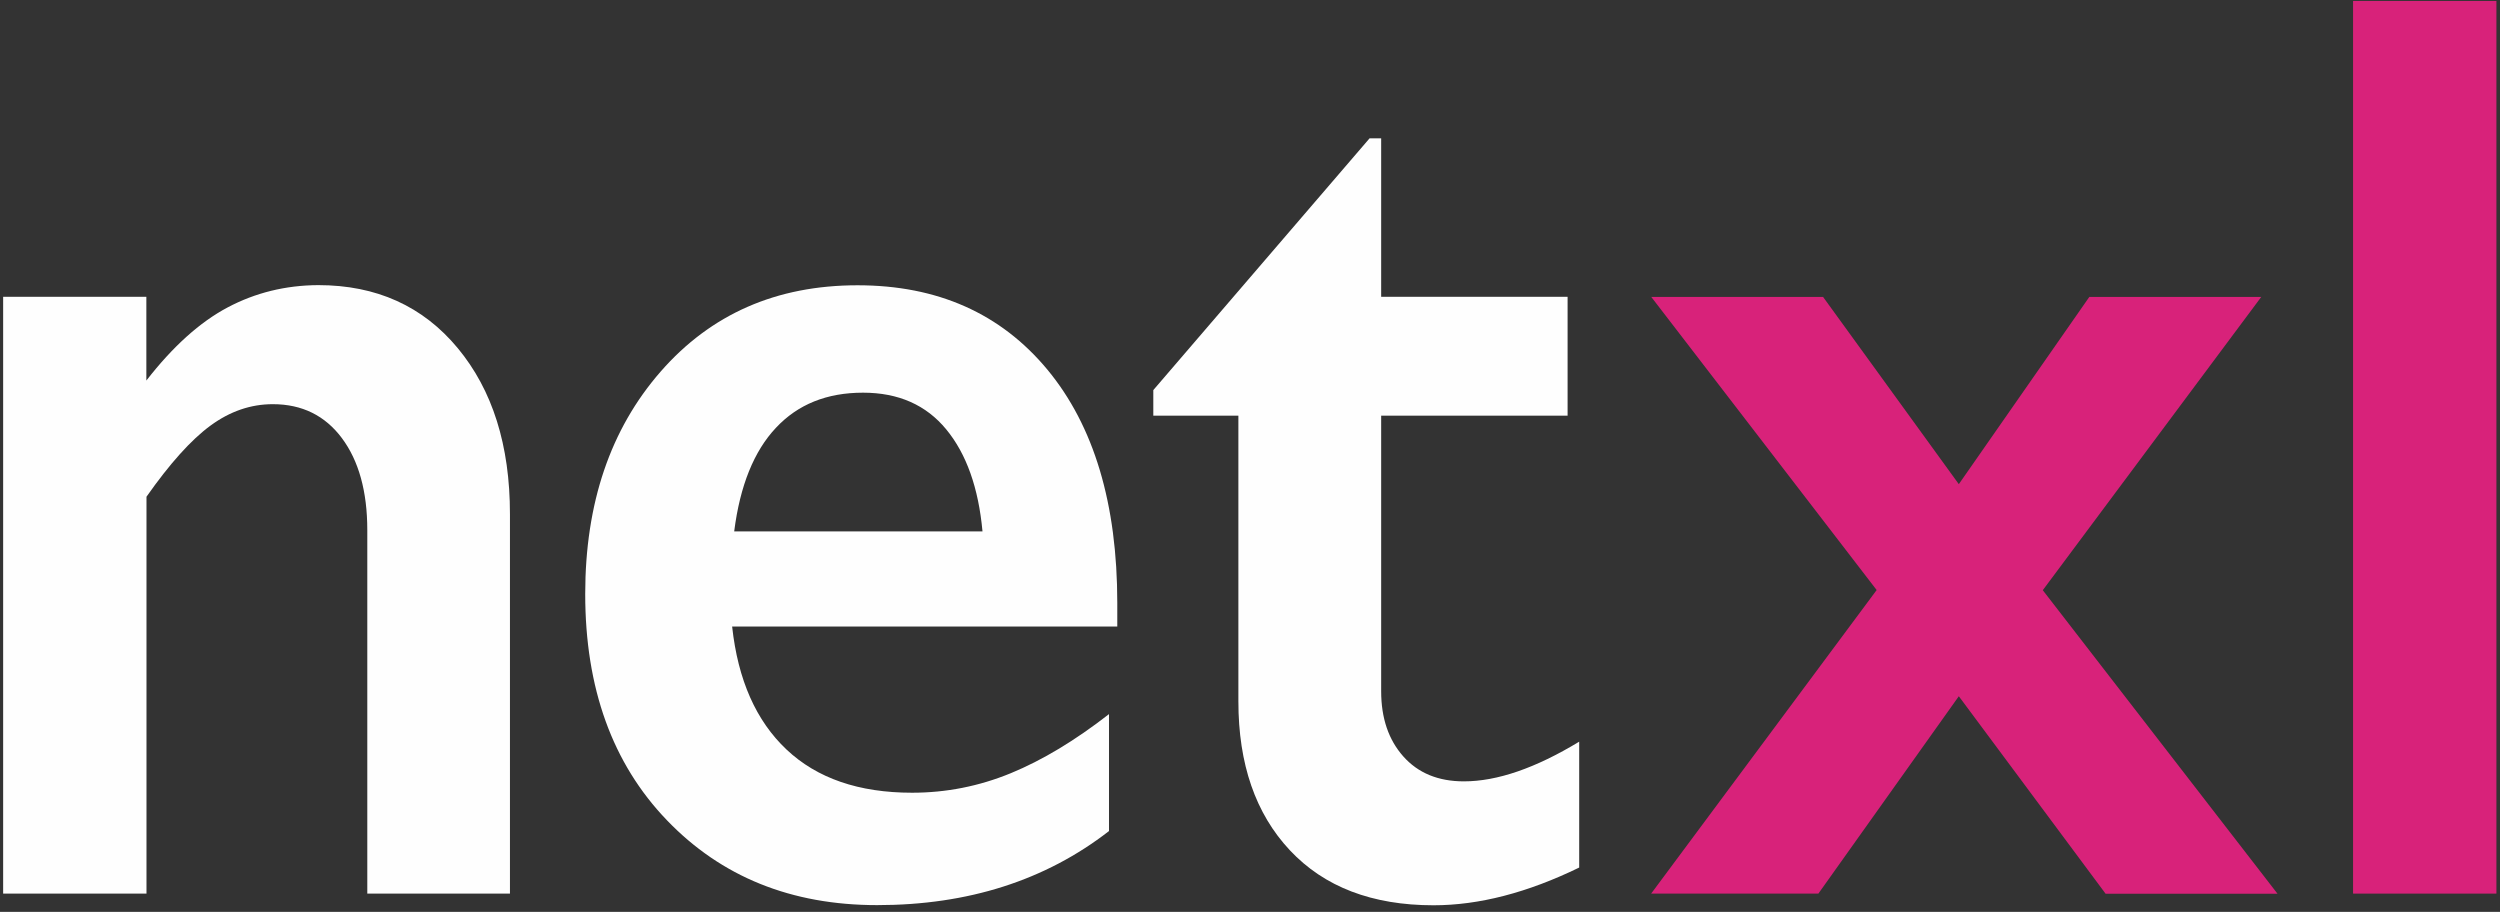 <svg width="244" height="89" viewBox="0 0 244 89" fill="none" xmlns="http://www.w3.org/2000/svg">
<rect x="0" y="0" width="244" height="89" fill="#333333" stroke="none"/>
<path d="M22.222 30.001C19.513 31.435 16.871 33.815 14.284 37.142V28.966H0.307V87.217H14.297V48.481C16.575 45.244 18.651 42.923 20.551 41.533C22.451 40.143 24.473 39.448 26.629 39.448C29.473 39.448 31.724 40.557 33.368 42.76C35.013 44.963 35.848 47.964 35.848 51.734V87.217H49.771V50.167C49.771 43.47 48.073 38.073 44.676 33.978C41.28 29.883 36.738 27.828 31.064 27.828C27.883 27.843 24.931 28.567 22.222 30.001Z" fill="#FEFEFE"/>
<path d="M64.476 36.27C59.57 41.888 57.117 49.117 57.117 57.973C57.117 67.169 59.772 74.517 65.082 80.046C70.392 85.576 77.226 88.34 85.609 88.34C94.477 88.34 102.025 85.93 108.238 81.111V69.697C104.936 72.27 101.742 74.192 98.656 75.463C95.569 76.734 92.348 77.37 89.019 77.37C83.83 77.37 79.746 75.966 76.767 73.157C73.789 70.348 72.023 66.356 71.457 61.152H109.047V58.845C109.047 49.162 106.769 41.562 102.227 36.077C97.672 30.592 91.499 27.843 83.695 27.843C75.784 27.843 69.382 30.652 64.476 36.27ZM71.659 51.852C72.225 47.402 73.587 44.031 75.73 41.755C77.873 39.463 80.703 38.325 84.234 38.325C87.684 38.325 90.394 39.522 92.361 41.917C94.329 44.312 95.502 47.624 95.892 51.867H71.659V51.852Z" fill="#FEFEFE"/>
<path d="M112.563 38.073V40.572H120.866V68.455C120.866 74.561 122.537 79.41 125.893 82.988C129.249 86.566 133.926 88.355 139.91 88.355C144.344 88.355 149.089 87.127 154.129 84.673V72.388C149.884 74.96 146.137 76.261 142.875 76.261C140.368 76.261 138.401 75.448 136.958 73.822C135.516 72.195 134.802 70.081 134.802 67.464V40.572H152.997V28.966H134.802V13.501H133.67L112.563 38.073Z" fill="#FEFEFE"/>
<path d="M161.152 28.965L183.162 57.588L161.152 87.216H177.474L191.181 67.952L205.508 87.231H222.288L199.376 57.603L220.698 28.98H203.918L191.181 47.254L177.932 28.98H161.152V28.965Z" fill="#D8227A"/>
<path d="M229.66 0.092V87.216H243.65V0.092H229.66Z" fill="#D8227A"/>
</svg>

